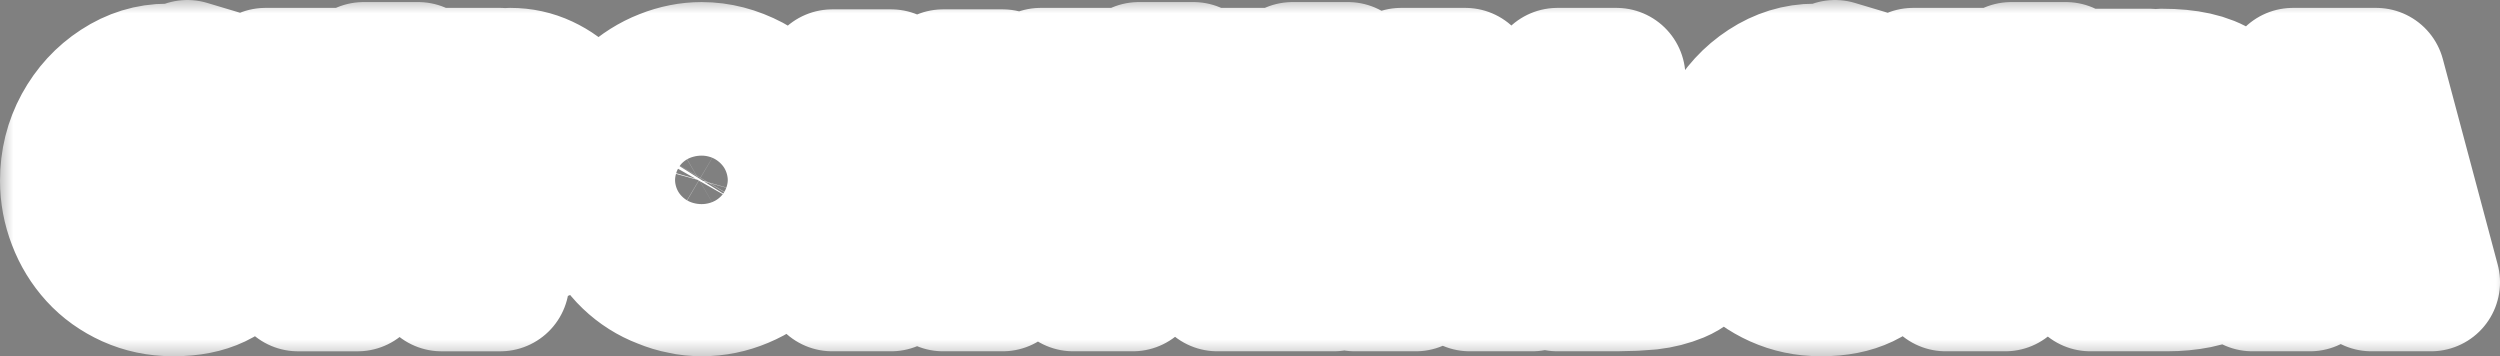 <?xml version="1.0" encoding="UTF-8"?> <svg xmlns="http://www.w3.org/2000/svg" viewBox="0 0 137.979 19.66" fill="none"><rect x="0" y="0" width="137.979" height="19.66" fill="#808080" stroke="none"/><mask id="path-1-outside-1_8_27" maskUnits="userSpaceOnUse" x="-0.761" y="-0.761" width="556.083" height="80.012" fill="black"><rect fill="white" x="-0.19" y="-0.19" width="139" height="20"></rect><path fill-rule="evenodd" clip-rule="evenodd" d="M13.398 14.051C12.662 15.25 11.403 15.85 9.623 15.85H9.513C8.7 15.85 7.933 15.688 7.21 15.365C6.49 15.038 5.879 14.603 5.377 14.051C4.877 13.501 4.49 12.871 4.219 12.159C3.945 11.448 3.81 10.72 3.81 9.972C3.81 8.901 4.056 7.913 4.548 7.01C5.042 6.109 5.706 5.383 6.546 4.837C7.383 4.29 8.278 4.014 9.226 4.014C9.466 4.014 9.671 4.022 9.846 4.039C10.018 4.055 10.184 4.086 10.34 4.128V3.81L13.369 4.716L11.43 8.566C11.222 8.246 10.943 8 10.59 7.83C10.236 7.662 9.878 7.576 9.513 7.576C9.131 7.576 8.765 7.674 8.414 7.863C8.063 8.053 7.779 8.329 7.561 8.686C7.343 9.04 7.234 9.459 7.234 9.939C7.234 10.617 7.462 11.183 7.922 11.64C8.382 12.098 8.913 12.327 9.513 12.327C9.856 12.327 10.199 12.243 10.539 12.073C10.879 11.903 11.158 11.66 11.376 11.345L13.398 14.051ZM23.081 3.924L22.122 7.774H19.734V15.58H16.45V7.774H13.833L14.651 4.245H19.851L20.069 3.924H23.081ZM32.537 8.714C32.537 9.211 32.454 9.71 32.295 10.215C32.133 10.72 31.862 11.205 31.477 11.674C31.118 12.115 30.632 12.477 30.013 12.762C29.397 13.044 28.666 13.186 27.827 13.186L27.726 13.169L27.608 13.153V15.58H24.373V7.774H23.462L24.37 4.245H27.608V6.639L28.169 4.245C28.807 4.245 29.41 4.376 29.976 4.641C30.542 4.906 31.004 5.244 31.368 5.659C31.565 5.871 31.732 6.089 31.87 6.312C32.008 6.535 32.128 6.789 32.231 7.074C32.436 7.596 32.537 8.142 32.537 8.714ZM29.25 8.714C29.25 8.393 29.12 8.156 28.863 8.003C28.732 7.927 28.597 7.869 28.461 7.833C28.324 7.794 28.167 7.774 27.991 7.774H27.608V9.655C27.669 9.655 27.742 9.668 27.819 9.696L28.052 9.735C28.357 9.735 28.634 9.646 28.881 9.468C29.128 9.286 29.25 9.035 29.25 8.714ZM44.428 9.941C44.428 10.784 44.28 11.568 43.982 12.29C43.684 13.013 43.278 13.638 42.763 14.165C42.25 14.695 41.642 15.108 40.934 15.404C40.228 15.702 39.503 15.85 38.756 15.85H38.724C38.533 15.85 38.352 15.842 38.188 15.825C38.02 15.808 37.842 15.78 37.651 15.735C37.303 15.672 36.952 15.563 36.599 15.418C35.924 15.161 35.326 14.782 34.8 14.28C34.277 13.78 33.849 13.155 33.517 12.408C33.366 12.045 33.249 11.655 33.166 11.239C33.126 11.021 33.094 10.812 33.073 10.611C33.052 10.41 33.041 10.184 33.041 9.941L32.996 9.883C32.996 8.968 33.161 8.134 33.493 7.386C33.825 6.636 34.272 6.005 34.832 5.495C35.393 4.981 36.012 4.591 36.689 4.326C37.366 4.058 38.044 3.924 38.724 3.924C39.643 3.924 40.544 4.159 41.426 4.624C42.308 5.09 43.028 5.782 43.588 6.703C44.149 7.624 44.428 8.703 44.428 9.941ZM41.067 9.939C41.067 9.487 40.958 9.068 40.741 8.686C40.523 8.301 40.23 8 39.864 7.782C39.497 7.565 39.117 7.456 38.724 7.456C38.326 7.456 37.943 7.559 37.579 7.771C37.218 7.981 36.923 8.276 36.697 8.656C36.472 9.038 36.357 9.465 36.357 9.939C36.357 10.391 36.466 10.809 36.684 11.188C36.902 11.57 37.193 11.869 37.56 12.081C37.927 12.293 38.315 12.399 38.724 12.399C39.11 12.399 39.478 12.293 39.838 12.084C40.196 11.875 40.493 11.579 40.733 11.197C40.841 11.007 40.924 10.809 40.982 10.606C41.038 10.402 41.067 10.179 41.067 9.939ZM56.163 12.326L55.337 15.579H52.053V10.756L49.181 15.579H45.935V7.863H45.039L45.935 4.326H49.181V9.303L52.053 4.326H55.337V12.326H56.163ZM65.868 3.924L64.909 7.774H62.52V15.579H59.236V7.774H56.62L57.438 4.245H62.637L62.855 3.924H65.868ZM74.396 12.245L73.617 15.579H67.188V7.774H66.365L67.188 4.245H71.338V3.924H74.396L73.532 7.774H70.475V8.633H74.17L73.532 11.378H70.475V12.245H74.396ZM84.569 15.579H81.12L79.675 10.056L78.139 15.579H74.779L77.331 7.774H76.614L77.331 4.245H80.873L84.569 15.579ZM94.278 12.399C94.278 12.742 94.231 13.06 94.138 13.356C94.045 13.649 93.912 13.917 93.742 14.157C93.434 14.592 93.049 14.91 92.579 15.105C92.108 15.3 91.598 15.432 91.048 15.495L90.208 15.554L89.213 15.579H85.958V7.774H85.07L85.958 4.245H89.213V11.026L89.696 8.828H90.293C91.3 8.828 92.1 8.987 92.69 9.303C93.283 9.618 93.694 10.025 93.928 10.525C94.162 11.024 94.278 11.568 94.278 12.162V12.399ZM90.822 12.212C90.822 11.95 90.697 11.755 90.445 11.623C90.192 11.492 89.906 11.428 89.579 11.428H89.213V12.963L89.446 12.979H89.696C90.447 12.979 90.822 12.723 90.822 12.212ZM104.334 14.051C103.599 15.25 102.339 15.85 100.559 15.85H100.45C99.637 15.85 98.87 15.688 98.147 15.364C97.427 15.038 96.816 14.603 96.313 14.051C95.814 13.501 95.426 12.87 95.156 12.159C94.882 11.448 94.746 10.72 94.746 9.972C94.746 8.901 94.994 7.913 95.485 7.01C95.979 6.109 96.643 5.383 97.483 4.836C98.32 4.29 99.215 4.013 100.163 4.013C100.402 4.013 100.607 4.022 100.782 4.038C100.955 4.055 101.12 4.086 101.277 4.128V3.81L104.305 4.716L102.366 8.566C102.158 8.245 101.88 8 101.526 7.829C101.173 7.662 100.814 7.576 100.45 7.576C100.068 7.576 99.701 7.673 99.35 7.863C99 8.053 98.715 8.329 98.497 8.686C98.28 9.04 98.171 9.459 98.171 9.939C98.171 10.616 98.399 11.183 98.859 11.64C99.318 12.098 99.85 12.326 100.45 12.326C100.793 12.326 101.136 12.243 101.476 12.073C101.815 11.903 102.095 11.66 102.313 11.345L104.334 14.051ZM114.018 3.924L113.059 7.774H110.671V15.579H107.387V7.774H104.77L105.588 4.245H110.787L111.005 3.924H114.018ZM123.827 12.45C123.827 12.759 123.792 13.035 123.729 13.278C123.665 13.52 123.569 13.76 123.444 14C123.226 14.405 122.936 14.717 122.575 14.938C122.217 15.158 121.781 15.32 121.269 15.423C120.758 15.526 120.2 15.579 119.6 15.579H115.373V7.807H114.486L115.373 4.292H118.628V6.719L119.329 4.292C122.123 4.292 123.521 5.229 123.521 7.104V7.227C123.521 8.418 122.958 9.255 121.835 9.735C122.156 9.782 122.469 9.913 122.78 10.123C123.089 10.332 123.341 10.622 123.534 10.993C123.729 11.364 123.827 11.791 123.827 12.276V12.45ZM120.161 8.215C120.161 7.768 119.735 7.545 118.885 7.545H118.628V8.828C118.689 8.828 118.752 8.839 118.814 8.859L118.994 8.884C119.773 8.884 120.161 8.661 120.161 8.215ZM120.378 11.891C120.378 11.445 119.993 11.222 119.22 11.222H118.915L118.628 11.239V12.513L118.901 12.539L119.188 12.564C119.369 12.564 119.523 12.553 119.648 12.53C119.773 12.508 119.898 12.466 120.028 12.399C120.261 12.29 120.378 12.123 120.378 11.891ZM134.17 15.579H130.886L130.583 14.173H127.828L127.493 15.579H124.316L126.553 7.774H125.694L126.55 4.245H131.144L134.17 15.579ZM129.834 10.963L129.164 8.217L128.526 10.963H129.834Z"></path></mask><path fill-rule="evenodd" clip-rule="evenodd" d="M13.398 14.051C12.662 15.25 11.403 15.85 9.623 15.85H9.513C8.7 15.85 7.933 15.688 7.21 15.365C6.49 15.038 5.879 14.603 5.377 14.051C4.877 13.501 4.49 12.871 4.219 12.159C3.945 11.448 3.81 10.72 3.81 9.972C3.81 8.901 4.056 7.913 4.548 7.01C5.042 6.109 5.706 5.383 6.546 4.837C7.383 4.29 8.278 4.014 9.226 4.014C9.466 4.014 9.671 4.022 9.846 4.039C10.018 4.055 10.184 4.086 10.34 4.128V3.81L13.369 4.716L11.43 8.566C11.222 8.246 10.943 8 10.59 7.83C10.236 7.662 9.878 7.576 9.513 7.576C9.131 7.576 8.765 7.674 8.414 7.863C8.063 8.053 7.779 8.329 7.561 8.686C7.343 9.04 7.234 9.459 7.234 9.939C7.234 10.617 7.462 11.183 7.922 11.64C8.382 12.098 8.913 12.327 9.513 12.327C9.856 12.327 10.199 12.243 10.539 12.073C10.879 11.903 11.158 11.66 11.376 11.345L13.398 14.051ZM23.081 3.924L22.122 7.774H19.734V15.58H16.45V7.774H13.833L14.651 4.245H19.851L20.069 3.924H23.081ZM32.537 8.714C32.537 9.211 32.454 9.71 32.295 10.215C32.133 10.72 31.862 11.205 31.477 11.674C31.118 12.115 30.632 12.477 30.013 12.762C29.397 13.044 28.666 13.186 27.827 13.186L27.726 13.169L27.608 13.153V15.58H24.373V7.774H23.462L24.37 4.245H27.608V6.639L28.169 4.245C28.807 4.245 29.41 4.376 29.976 4.641C30.542 4.906 31.004 5.244 31.368 5.659C31.565 5.871 31.732 6.089 31.87 6.312C32.008 6.535 32.128 6.789 32.231 7.074C32.436 7.596 32.537 8.142 32.537 8.714ZM29.25 8.714C29.25 8.393 29.12 8.156 28.863 8.003C28.732 7.927 28.597 7.869 28.461 7.833C28.324 7.794 28.167 7.774 27.991 7.774H27.608V9.655C27.669 9.655 27.742 9.668 27.819 9.696L28.052 9.735C28.357 9.735 28.634 9.646 28.881 9.468C29.128 9.286 29.25 9.035 29.25 8.714ZM44.428 9.941C44.428 10.784 44.28 11.568 43.982 12.29C43.684 13.013 43.278 13.638 42.763 14.165C42.25 14.695 41.642 15.108 40.934 15.404C40.228 15.702 39.503 15.85 38.756 15.85H38.724C38.533 15.85 38.352 15.842 38.188 15.825C38.02 15.808 37.842 15.78 37.651 15.735C37.303 15.672 36.952 15.563 36.599 15.418C35.924 15.161 35.326 14.782 34.8 14.28C34.277 13.78 33.849 13.155 33.517 12.408C33.366 12.045 33.249 11.655 33.166 11.239C33.126 11.021 33.094 10.812 33.073 10.611C33.052 10.41 33.041 10.184 33.041 9.941L32.996 9.883C32.996 8.968 33.161 8.134 33.493 7.386C33.825 6.636 34.272 6.005 34.832 5.495C35.393 4.981 36.012 4.591 36.689 4.326C37.366 4.058 38.044 3.924 38.724 3.924C39.643 3.924 40.544 4.159 41.426 4.624C42.308 5.09 43.028 5.782 43.588 6.703C44.149 7.624 44.428 8.703 44.428 9.941ZM41.067 9.939C41.067 9.487 40.958 9.068 40.741 8.686C40.523 8.301 40.23 8 39.864 7.782C39.497 7.565 39.117 7.456 38.724 7.456C38.326 7.456 37.943 7.559 37.579 7.771C37.218 7.981 36.923 8.276 36.697 8.656C36.472 9.038 36.357 9.465 36.357 9.939C36.357 10.391 36.466 10.809 36.684 11.188C36.902 11.57 37.193 11.869 37.56 12.081C37.927 12.293 38.315 12.399 38.724 12.399C39.11 12.399 39.478 12.293 39.838 12.084C40.196 11.875 40.493 11.579 40.733 11.197C40.841 11.007 40.924 10.809 40.982 10.606C41.038 10.402 41.067 10.179 41.067 9.939ZM56.163 12.326L55.337 15.579H52.053V10.756L49.181 15.579H45.935V7.863H45.039L45.935 4.326H49.181V9.303L52.053 4.326H55.337V12.326H56.163ZM65.868 3.924L64.909 7.774H62.52V15.579H59.236V7.774H56.62L57.438 4.245H62.637L62.855 3.924H65.868ZM74.396 12.245L73.617 15.579H67.188V7.774H66.365L67.188 4.245H71.338V3.924H74.396L73.532 7.774H70.475V8.633H74.17L73.532 11.378H70.475V12.245H74.396ZM84.569 15.579H81.12L79.675 10.056L78.139 15.579H74.779L77.331 7.774H76.614L77.331 4.245H80.873L84.569 15.579ZM94.278 12.399C94.278 12.742 94.231 13.06 94.138 13.356C94.045 13.649 93.912 13.917 93.742 14.157C93.434 14.592 93.049 14.91 92.579 15.105C92.108 15.3 91.598 15.432 91.048 15.495L90.208 15.554L89.213 15.579H85.958V7.774H85.07L85.958 4.245H89.213V11.026L89.696 8.828H90.293C91.3 8.828 92.1 8.987 92.69 9.303C93.283 9.618 93.694 10.025 93.928 10.525C94.162 11.024 94.278 11.568 94.278 12.162V12.399ZM90.822 12.212C90.822 11.95 90.697 11.755 90.445 11.623C90.192 11.492 89.906 11.428 89.579 11.428H89.213V12.963L89.446 12.979H89.696C90.447 12.979 90.822 12.723 90.822 12.212ZM104.334 14.051C103.599 15.25 102.339 15.85 100.559 15.85H100.45C99.637 15.85 98.87 15.688 98.147 15.364C97.427 15.038 96.816 14.603 96.313 14.051C95.814 13.501 95.426 12.87 95.156 12.159C94.882 11.448 94.746 10.72 94.746 9.972C94.746 8.901 94.994 7.913 95.485 7.01C95.979 6.109 96.643 5.383 97.483 4.836C98.32 4.29 99.215 4.013 100.163 4.013C100.402 4.013 100.607 4.022 100.782 4.038C100.955 4.055 101.12 4.086 101.277 4.128V3.81L104.305 4.716L102.366 8.566C102.158 8.245 101.88 8 101.526 7.829C101.173 7.662 100.814 7.576 100.45 7.576C100.068 7.576 99.701 7.673 99.35 7.863C99 8.053 98.715 8.329 98.497 8.686C98.28 9.04 98.171 9.459 98.171 9.939C98.171 10.616 98.399 11.183 98.859 11.64C99.318 12.098 99.85 12.326 100.45 12.326C100.793 12.326 101.136 12.243 101.476 12.073C101.815 11.903 102.095 11.66 102.313 11.345L104.334 14.051ZM114.018 3.924L113.059 7.774H110.671V15.579H107.387V7.774H104.77L105.588 4.245H110.787L111.005 3.924H114.018ZM123.827 12.45C123.827 12.759 123.792 13.035 123.729 13.278C123.665 13.52 123.569 13.76 123.444 14C123.226 14.405 122.936 14.717 122.575 14.938C122.217 15.158 121.781 15.32 121.269 15.423C120.758 15.526 120.2 15.579 119.6 15.579H115.373V7.807H114.486L115.373 4.292H118.628V6.719L119.329 4.292C122.123 4.292 123.521 5.229 123.521 7.104V7.227C123.521 8.418 122.958 9.255 121.835 9.735C122.156 9.782 122.469 9.913 122.78 10.123C123.089 10.332 123.341 10.622 123.534 10.993C123.729 11.364 123.827 11.791 123.827 12.276V12.45ZM120.161 8.215C120.161 7.768 119.735 7.545 118.885 7.545H118.628V8.828C118.689 8.828 118.752 8.839 118.814 8.859L118.994 8.884C119.773 8.884 120.161 8.661 120.161 8.215ZM120.378 11.891C120.378 11.445 119.993 11.222 119.22 11.222H118.915L118.628 11.239V12.513L118.901 12.539L119.188 12.564C119.369 12.564 119.523 12.553 119.648 12.53C119.773 12.508 119.898 12.466 120.028 12.399C120.261 12.29 120.378 12.123 120.378 11.891ZM134.17 15.579H130.886L130.583 14.173H127.828L127.493 15.579H124.316L126.553 7.774H125.694L126.55 4.245H131.144L134.17 15.579ZM129.834 10.963L129.164 8.217L128.526 10.963H129.834Z" fill="#072745"></path><path fill-rule="evenodd" clip-rule="evenodd" d="M13.398 14.051C12.662 15.25 11.403 15.85 9.623 15.85H9.513C8.7 15.85 7.933 15.688 7.21 15.365C6.49 15.038 5.879 14.603 5.377 14.051C4.877 13.501 4.49 12.871 4.219 12.159C3.945 11.448 3.81 10.72 3.81 9.972C3.81 8.901 4.056 7.913 4.548 7.01C5.042 6.109 5.706 5.383 6.546 4.837C7.383 4.29 8.278 4.014 9.226 4.014C9.466 4.014 9.671 4.022 9.846 4.039C10.018 4.055 10.184 4.086 10.34 4.128V3.81L13.369 4.716L11.43 8.566C11.222 8.246 10.943 8 10.59 7.83C10.236 7.662 9.878 7.576 9.513 7.576C9.131 7.576 8.765 7.674 8.414 7.863C8.063 8.053 7.779 8.329 7.561 8.686C7.343 9.04 7.234 9.459 7.234 9.939C7.234 10.617 7.462 11.183 7.922 11.64C8.382 12.098 8.913 12.327 9.513 12.327C9.856 12.327 10.199 12.243 10.539 12.073C10.879 11.903 11.158 11.66 11.376 11.345L13.398 14.051ZM23.081 3.924L22.122 7.774H19.734V15.58H16.45V7.774H13.833L14.651 4.245H19.851L20.069 3.924H23.081ZM32.537 8.714C32.537 9.211 32.454 9.71 32.295 10.215C32.133 10.72 31.862 11.205 31.477 11.674C31.118 12.115 30.632 12.477 30.013 12.762C29.397 13.044 28.666 13.186 27.827 13.186L27.726 13.169L27.608 13.153V15.58H24.373V7.774H23.462L24.37 4.245H27.608V6.639L28.169 4.245C28.807 4.245 29.41 4.376 29.976 4.641C30.542 4.906 31.004 5.244 31.368 5.659C31.565 5.871 31.732 6.089 31.87 6.312C32.008 6.535 32.128 6.789 32.231 7.074C32.436 7.596 32.537 8.142 32.537 8.714ZM29.25 8.714C29.25 8.393 29.12 8.156 28.863 8.003C28.732 7.927 28.597 7.869 28.461 7.833C28.324 7.794 28.167 7.774 27.991 7.774H27.608V9.655C27.669 9.655 27.742 9.668 27.819 9.696L28.052 9.735C28.357 9.735 28.634 9.646 28.881 9.468C29.128 9.286 29.25 9.035 29.25 8.714ZM44.428 9.941C44.428 10.784 44.28 11.568 43.982 12.29C43.684 13.013 43.278 13.638 42.763 14.165C42.25 14.695 41.642 15.108 40.934 15.404C40.228 15.702 39.503 15.85 38.756 15.85H38.724C38.533 15.85 38.352 15.842 38.188 15.825C38.02 15.808 37.842 15.78 37.651 15.735C37.303 15.672 36.952 15.563 36.599 15.418C35.924 15.161 35.326 14.782 34.8 14.28C34.277 13.78 33.849 13.155 33.517 12.408C33.366 12.045 33.249 11.655 33.166 11.239C33.126 11.021 33.094 10.812 33.073 10.611C33.052 10.41 33.041 10.184 33.041 9.941L32.996 9.883C32.996 8.968 33.161 8.134 33.493 7.386C33.825 6.636 34.272 6.005 34.832 5.495C35.393 4.981 36.012 4.591 36.689 4.326C37.366 4.058 38.044 3.924 38.724 3.924C39.643 3.924 40.544 4.159 41.426 4.624C42.308 5.09 43.028 5.782 43.588 6.703C44.149 7.624 44.428 8.703 44.428 9.941ZM41.067 9.939C41.067 9.487 40.958 9.068 40.741 8.686C40.523 8.301 40.23 8 39.864 7.782C39.497 7.565 39.117 7.456 38.724 7.456C38.326 7.456 37.943 7.559 37.579 7.771C37.218 7.981 36.923 8.276 36.697 8.656C36.472 9.038 36.357 9.465 36.357 9.939C36.357 10.391 36.466 10.809 36.684 11.188C36.902 11.57 37.193 11.869 37.56 12.081C37.927 12.293 38.315 12.399 38.724 12.399C39.11 12.399 39.478 12.293 39.838 12.084C40.196 11.875 40.493 11.579 40.733 11.197C40.841 11.007 40.924 10.809 40.982 10.606C41.038 10.402 41.067 10.179 41.067 9.939ZM56.163 12.326L55.337 15.579H52.053V10.756L49.181 15.579H45.935V7.863H45.039L45.935 4.326H49.181V9.303L52.053 4.326H55.337V12.326H56.163ZM65.868 3.924L64.909 7.774H62.52V15.579H59.236V7.774H56.62L57.438 4.245H62.637L62.855 3.924H65.868ZM74.396 12.245L73.617 15.579H67.188V7.774H66.365L67.188 4.245H71.338V3.924H74.396L73.532 7.774H70.475V8.633H74.17L73.532 11.378H70.475V12.245H74.396ZM84.569 15.579H81.12L79.675 10.056L78.139 15.579H74.779L77.331 7.774H76.614L77.331 4.245H80.873L84.569 15.579ZM94.278 12.399C94.278 12.742 94.231 13.06 94.138 13.356C94.045 13.649 93.912 13.917 93.742 14.157C93.434 14.592 93.049 14.91 92.579 15.105C92.108 15.3 91.598 15.432 91.048 15.495L90.208 15.554L89.213 15.579H85.958V7.774H85.07L85.958 4.245H89.213V11.026L89.696 8.828H90.293C91.3 8.828 92.1 8.987 92.69 9.303C93.283 9.618 93.694 10.025 93.928 10.525C94.162 11.024 94.278 11.568 94.278 12.162V12.399ZM90.822 12.212C90.822 11.95 90.697 11.755 90.445 11.623C90.192 11.492 89.906 11.428 89.579 11.428H89.213V12.963L89.446 12.979H89.696C90.447 12.979 90.822 12.723 90.822 12.212ZM104.334 14.051C103.599 15.25 102.339 15.85 100.559 15.85H100.45C99.637 15.85 98.87 15.688 98.147 15.364C97.427 15.038 96.816 14.603 96.313 14.051C95.814 13.501 95.426 12.87 95.156 12.159C94.882 11.448 94.746 10.72 94.746 9.972C94.746 8.901 94.994 7.913 95.485 7.01C95.979 6.109 96.643 5.383 97.483 4.836C98.32 4.29 99.215 4.013 100.163 4.013C100.402 4.013 100.607 4.022 100.782 4.038C100.955 4.055 101.12 4.086 101.277 4.128V3.81L104.305 4.716L102.366 8.566C102.158 8.245 101.88 8 101.526 7.829C101.173 7.662 100.814 7.576 100.45 7.576C100.068 7.576 99.701 7.673 99.35 7.863C99 8.053 98.715 8.329 98.497 8.686C98.28 9.04 98.171 9.459 98.171 9.939C98.171 10.616 98.399 11.183 98.859 11.64C99.318 12.098 99.85 12.326 100.45 12.326C100.793 12.326 101.136 12.243 101.476 12.073C101.815 11.903 102.095 11.66 102.313 11.345L104.334 14.051ZM114.018 3.924L113.059 7.774H110.671V15.579H107.387V7.774H104.77L105.588 4.245H110.787L111.005 3.924H114.018ZM123.827 12.45C123.827 12.759 123.792 13.035 123.729 13.278C123.665 13.52 123.569 13.76 123.444 14C123.226 14.405 122.936 14.717 122.575 14.938C122.217 15.158 121.781 15.32 121.269 15.423C120.758 15.526 120.2 15.579 119.6 15.579H115.373V7.807H114.486L115.373 4.292H118.628V6.719L119.329 4.292C122.123 4.292 123.521 5.229 123.521 7.104V7.227C123.521 8.418 122.958 9.255 121.835 9.735C122.156 9.782 122.469 9.913 122.78 10.123C123.089 10.332 123.341 10.622 123.534 10.993C123.729 11.364 123.827 11.791 123.827 12.276V12.45ZM120.161 8.215C120.161 7.768 119.735 7.545 118.885 7.545H118.628V8.828C118.689 8.828 118.752 8.839 118.814 8.859L118.994 8.884C119.773 8.884 120.161 8.661 120.161 8.215ZM120.378 11.891C120.378 11.445 119.993 11.222 119.22 11.222H118.915L118.628 11.239V12.513L118.901 12.539L119.188 12.564C119.369 12.564 119.523 12.553 119.648 12.53C119.773 12.508 119.898 12.466 120.028 12.399C120.261 12.29 120.378 12.123 120.378 11.891ZM134.17 15.579H130.886L130.583 14.173H127.828L127.493 15.579H124.316L126.553 7.774H125.694L126.55 4.245H131.144L134.17 15.579ZM129.834 10.963L129.164 8.217L128.526 10.963H129.834Z" stroke="white" stroke-width="7.619" stroke-linejoin="round" mask="url(#path-1-outside-1_8_27)"></path></svg> 